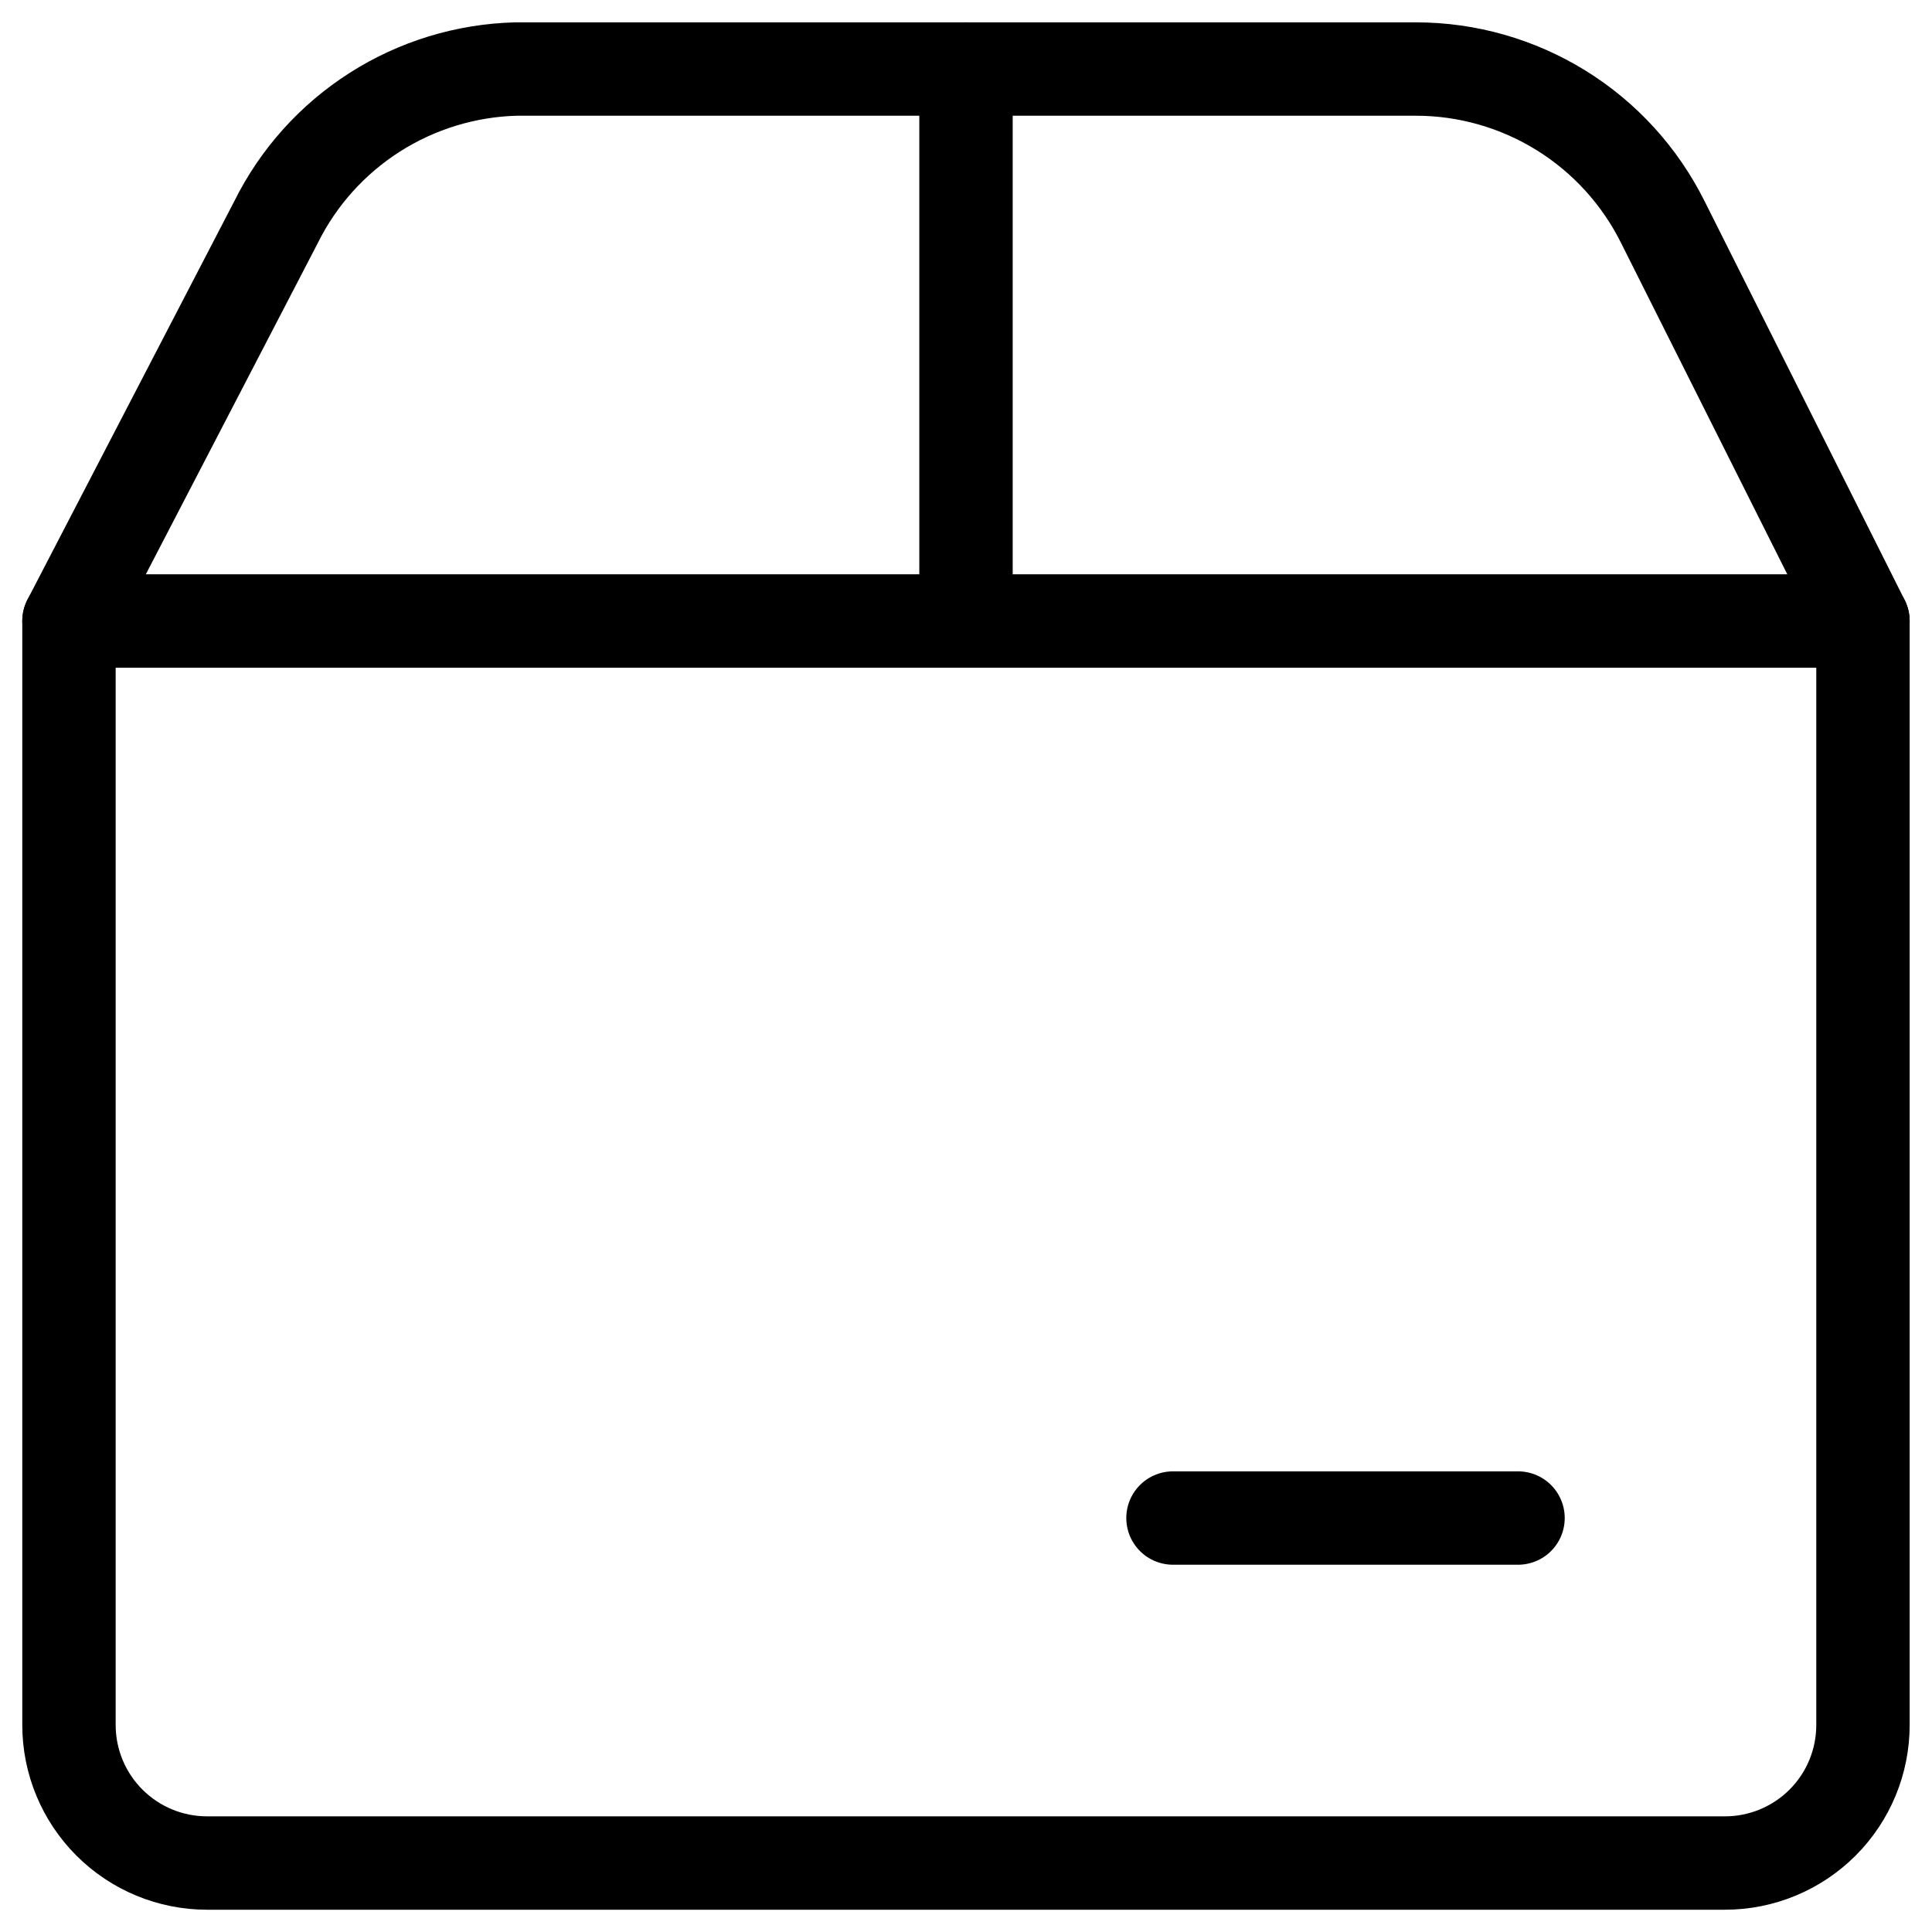<svg xmlns="http://www.w3.org/2000/svg" fill="none" viewBox="0 0 30 30" height="30" width="30">
<g clip-path="url(#clip0_4599_185)">
<path stroke-linejoin="round" stroke-linecap="round" stroke-width="1.45" stroke="#000001" d="M15 1.072V9.643"></path>
<path stroke-linejoin="round" stroke-linecap="round" stroke-width="1.45" stroke="#000001" d="M18.214 23.572H23.572"></path>
<path stroke-linejoin="round" stroke-linecap="round" stroke-width="1.45" stroke="#000001" d="M1.071 9.643H28.928V26.786C28.928 27.354 28.703 27.899 28.301 28.301C27.899 28.703 27.354 28.929 26.786 28.929H3.214C2.646 28.929 2.101 28.703 1.699 28.301C1.297 27.899 1.071 27.354 1.071 26.786V9.643Z"></path>
<path stroke-linejoin="round" stroke-linecap="round" stroke-width="1.45" stroke="#000001" d="M1.071 9.643L4.286 3.45C4.632 2.752 5.162 2.162 5.819 1.743C6.476 1.324 7.235 1.092 8.014 1.072H21.986C22.783 1.072 23.564 1.295 24.242 1.715C24.919 2.135 25.466 2.736 25.821 3.45L28.928 9.643"></path>
</g>
<defs>
<clipPath id="clip0_4599_185">
<rect fill="white" height="30" width="30"></rect>
</clipPath>
</defs>
</svg>
